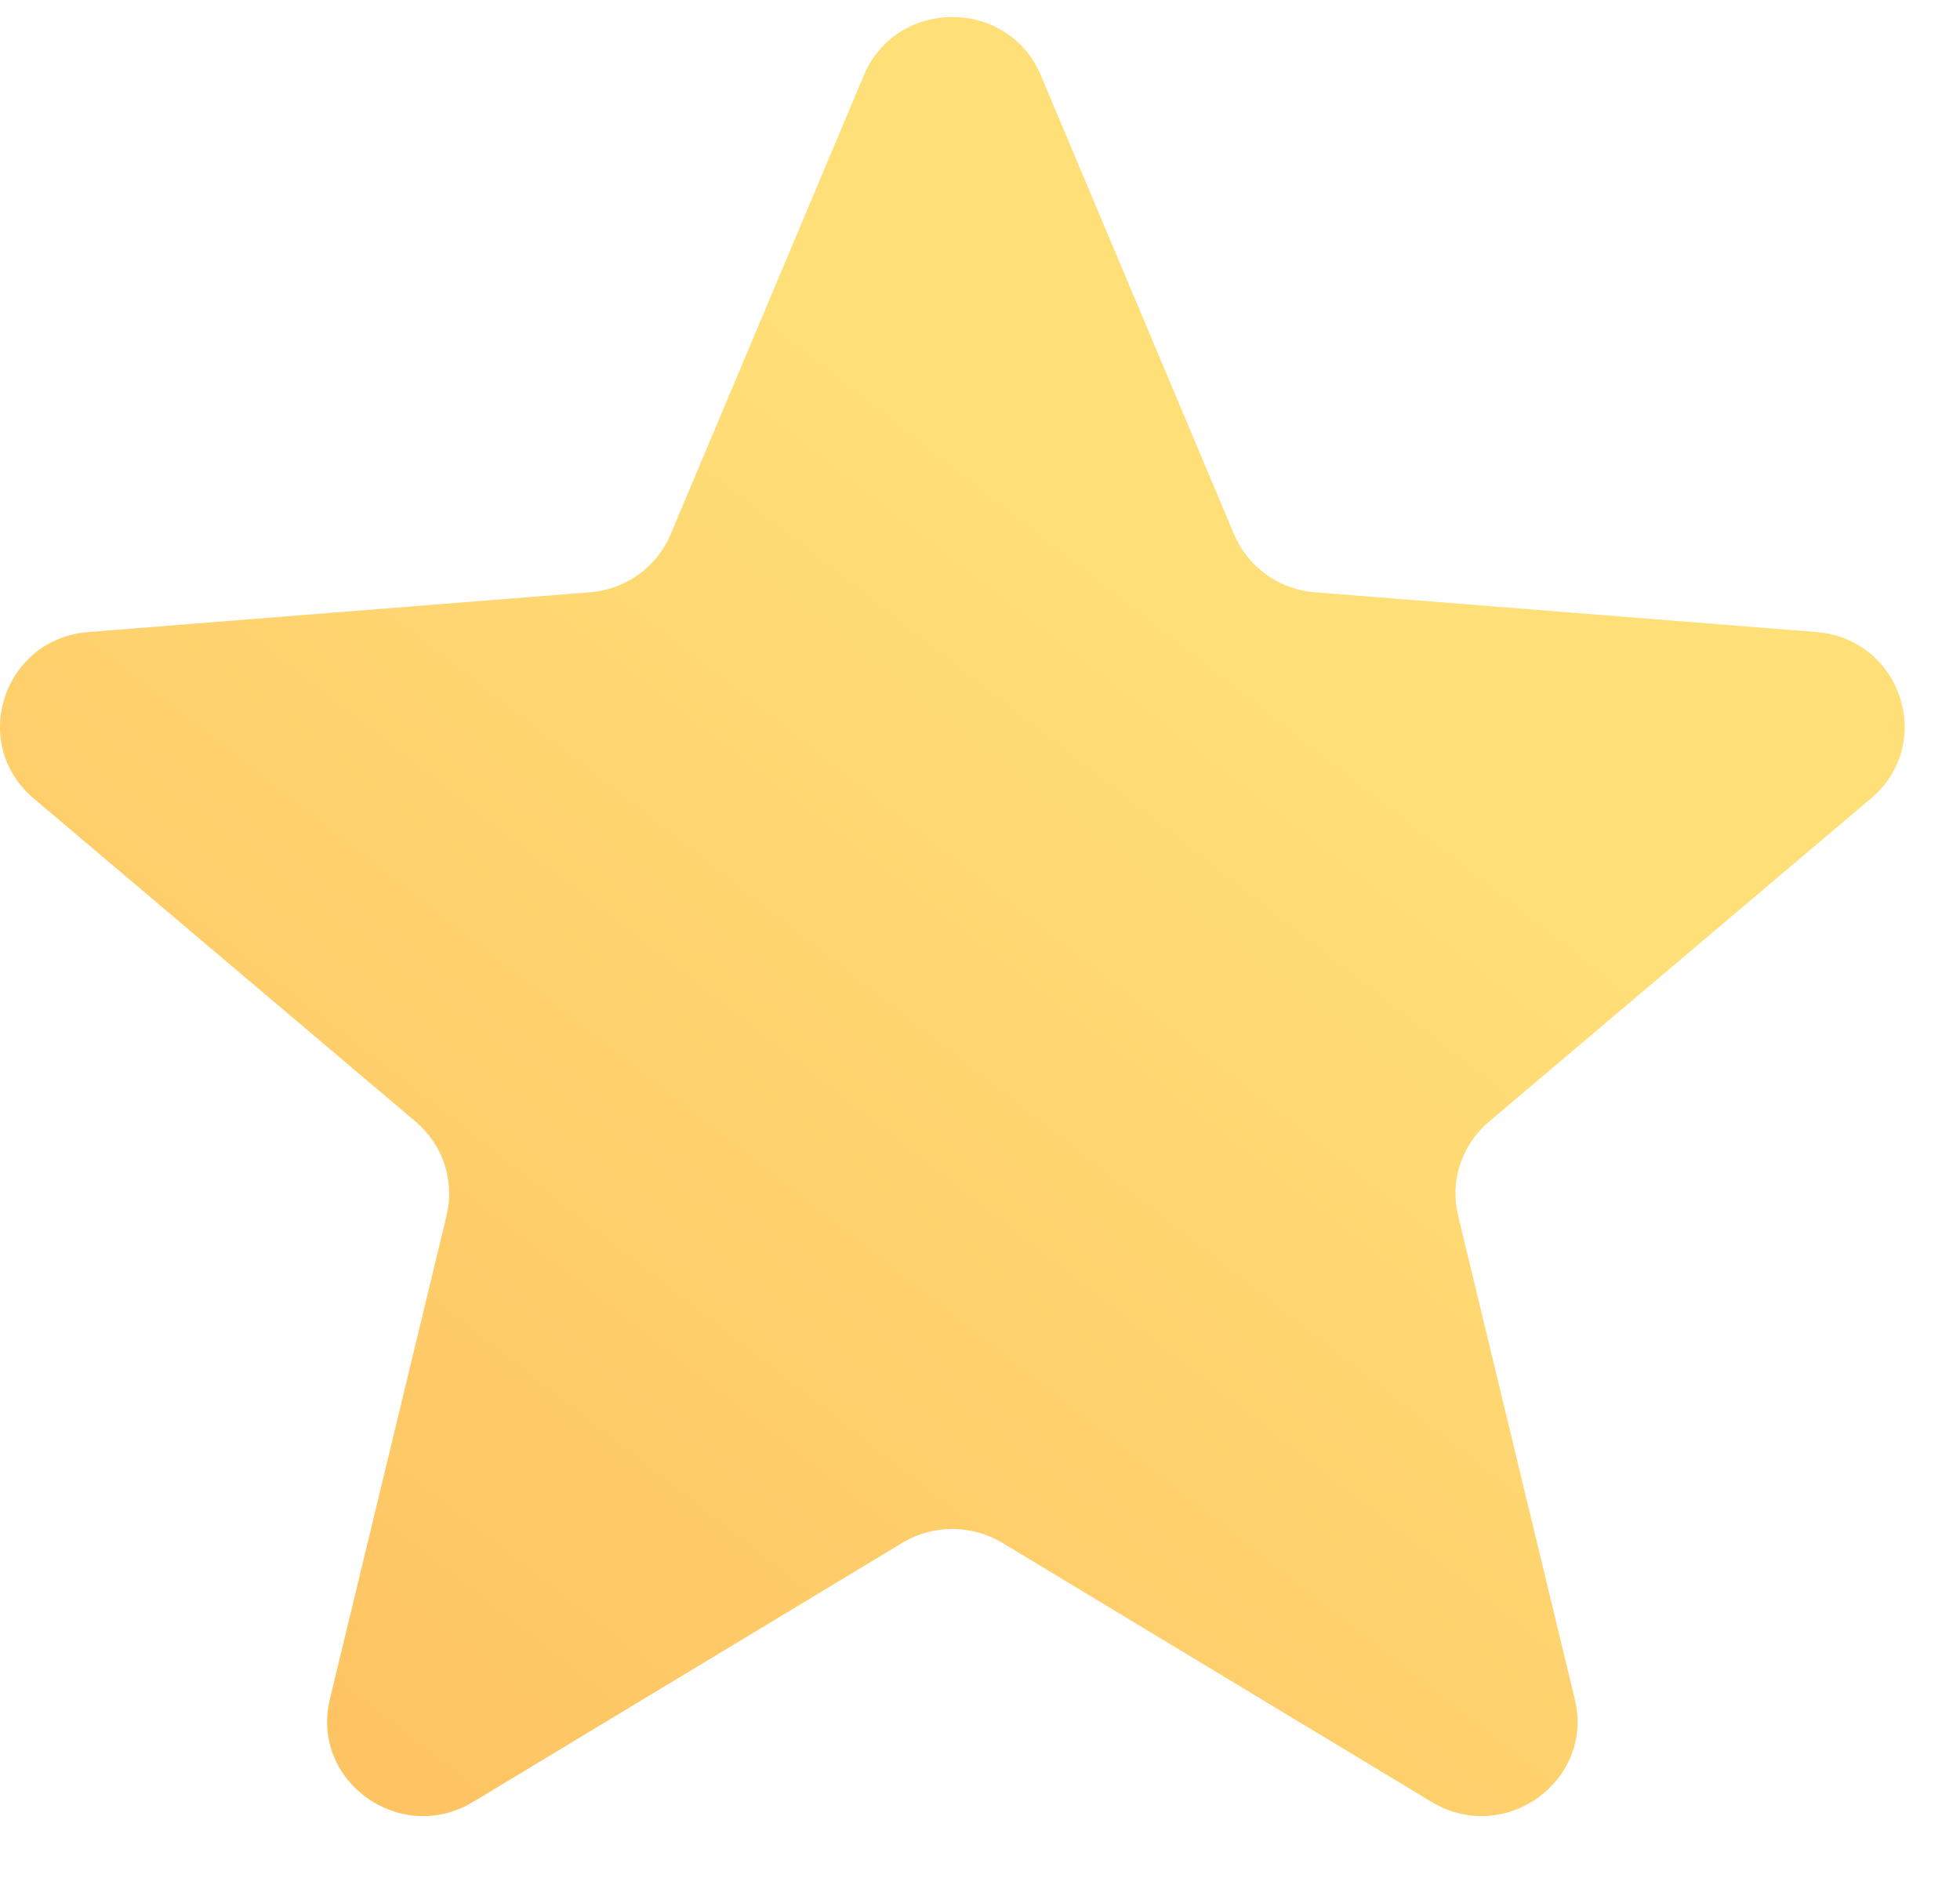 <svg width="26" height="25" viewBox="0 0 26 25" fill="none" xmlns="http://www.w3.org/2000/svg">
<path d="M11.459 0.999C11.893 -0.032 13.373 -0.032 13.807 0.999L16.37 7.087C16.553 7.522 16.967 7.819 17.442 7.856L24.094 8.383C25.222 8.473 25.679 9.862 24.82 10.589L19.751 14.878C19.389 15.185 19.231 15.665 19.342 16.123L20.89 22.537C21.153 23.623 19.956 24.482 18.991 23.9L13.296 20.463C12.889 20.218 12.377 20.218 11.97 20.463L6.275 23.9C5.31 24.482 4.113 23.623 4.376 22.537L5.924 16.123C6.035 15.665 5.877 15.185 5.515 14.878L0.446 10.589C-0.413 9.862 0.044 8.473 1.171 8.383L7.824 7.856C8.299 7.819 8.713 7.522 8.896 7.087L11.459 0.999Z" fill="url(#paint0_linear_2271_36905)"/>
<defs>
<linearGradient id="paint0_linear_2271_36905" x1="18.184" y1="10.076" x2="-2.209" y2="36.225" gradientUnits="userSpaceOnUse">
<stop stop-color="#FFDF78"/>
<stop offset="0.945" stop-color="#FDB154"/>
</linearGradient>
</defs>
</svg>
